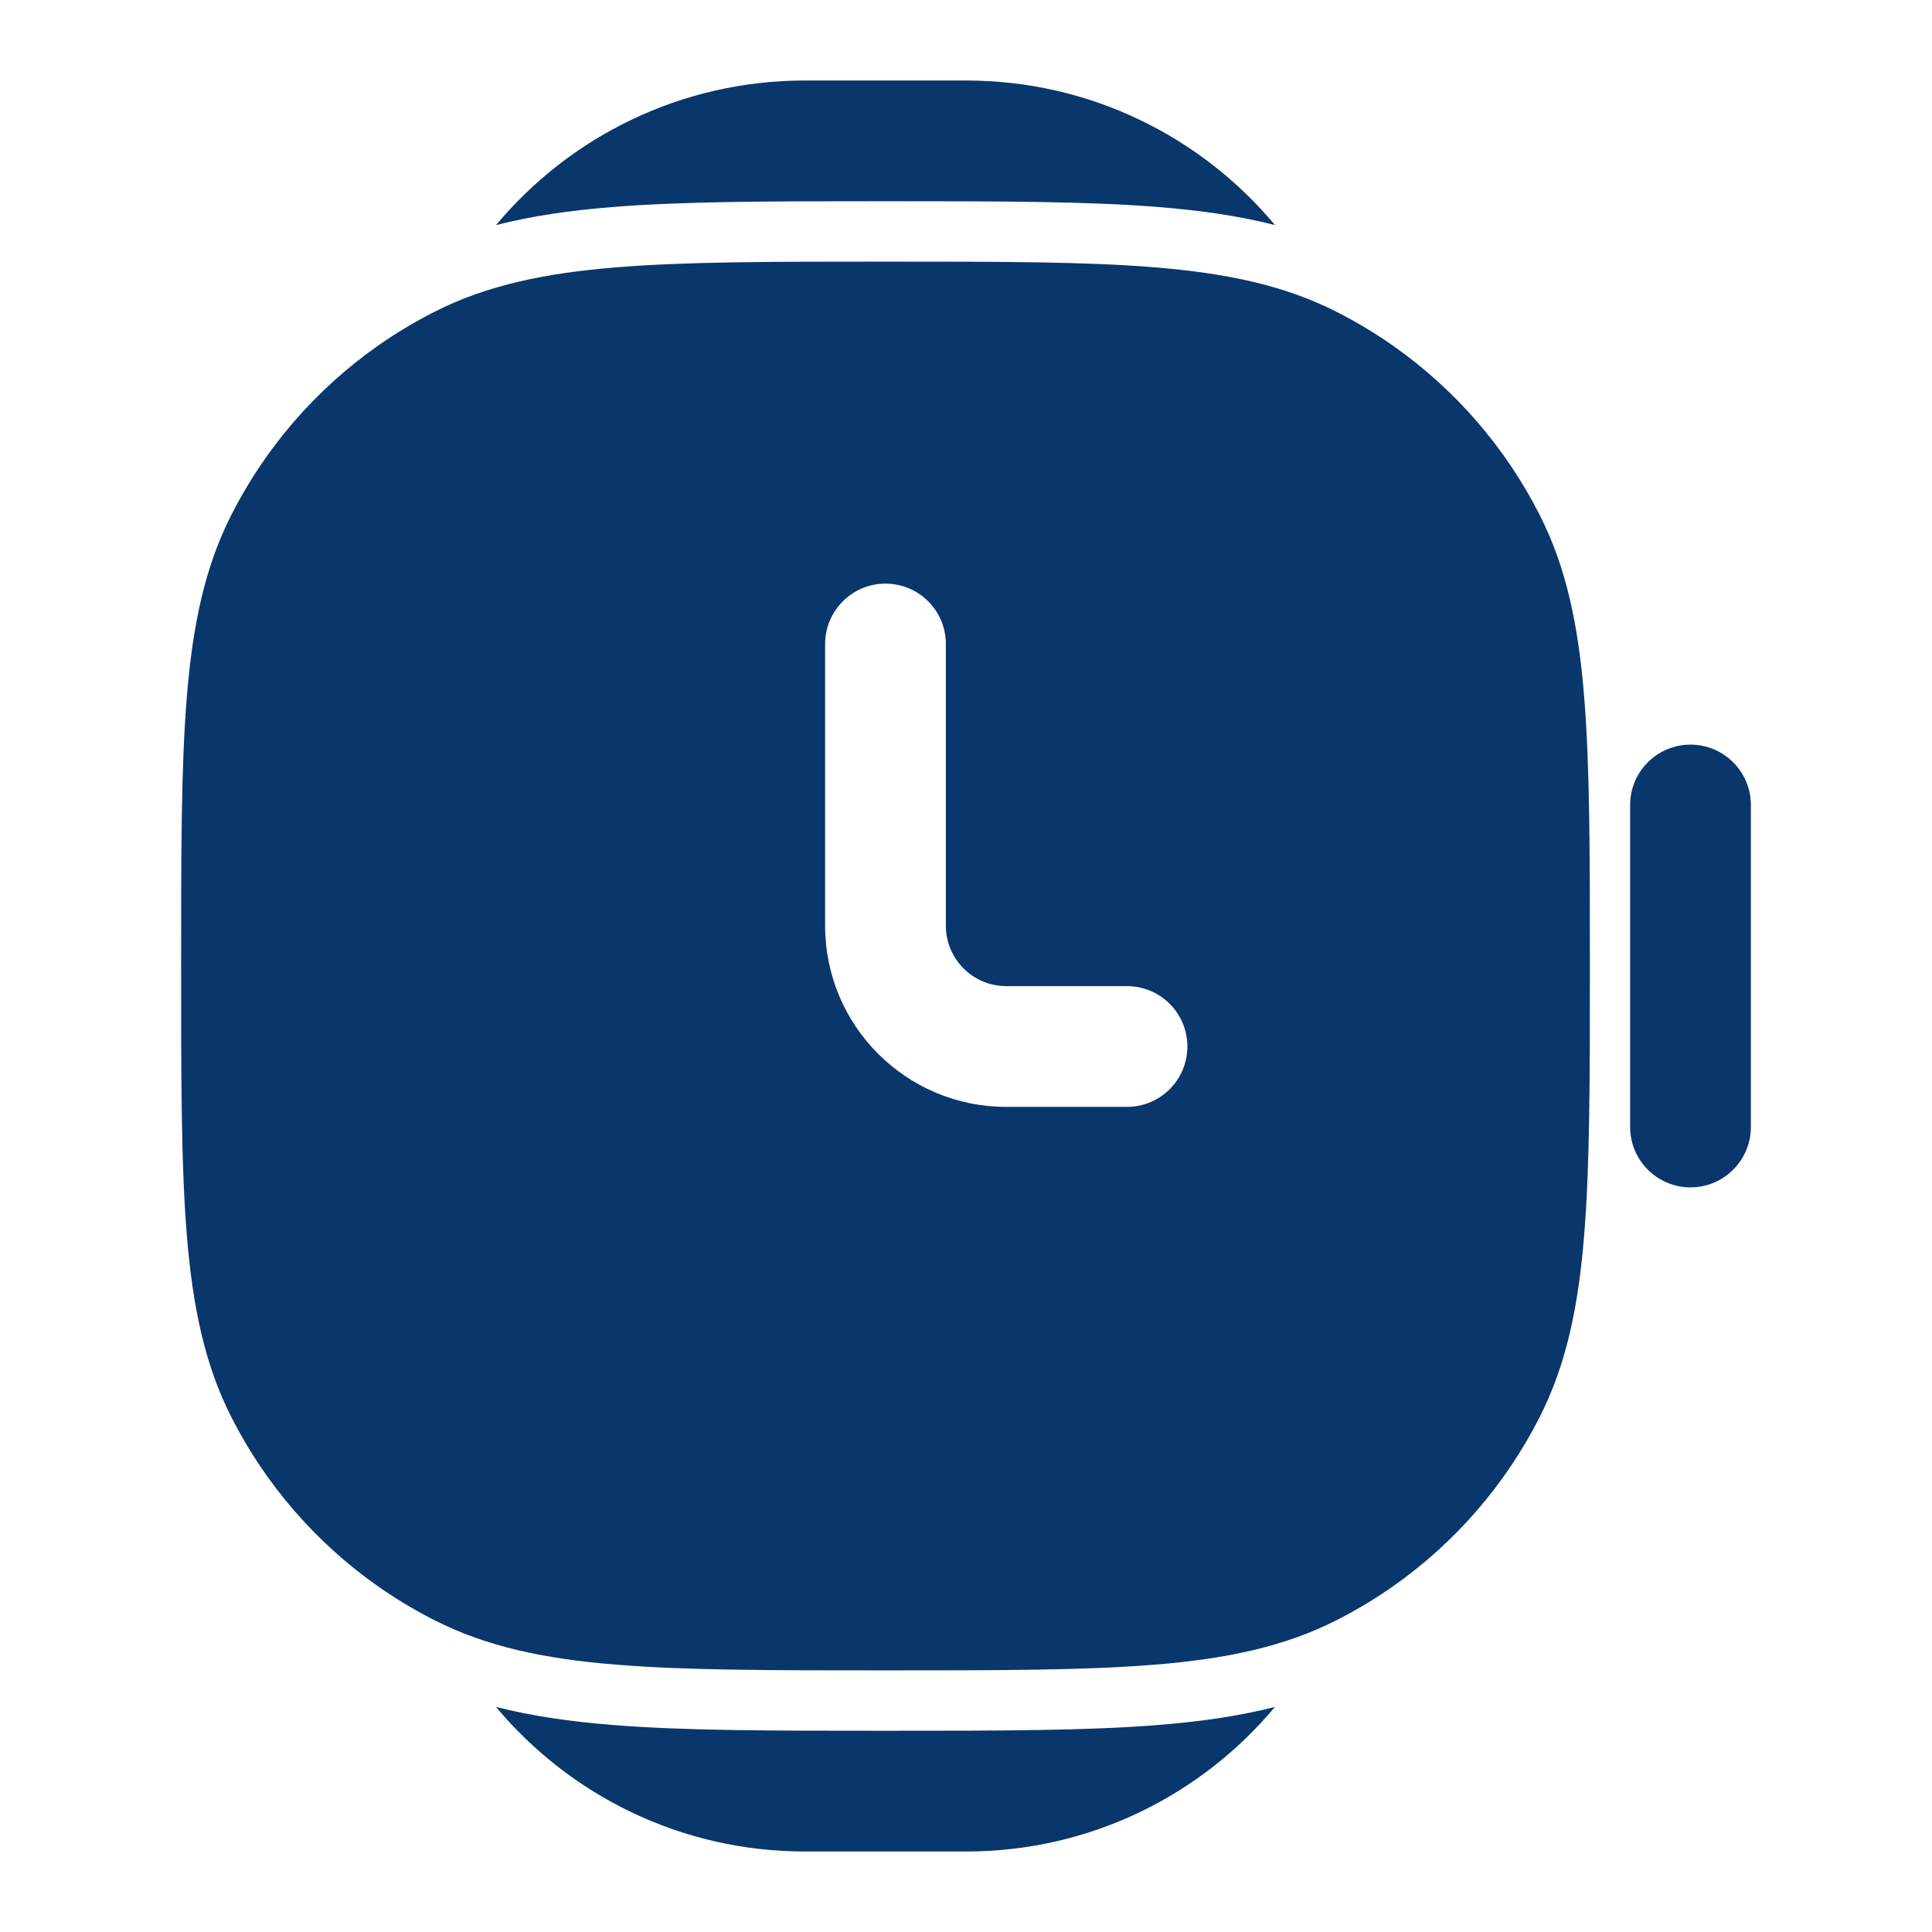 <?xml version="1.0" encoding="UTF-8"?> <svg xmlns="http://www.w3.org/2000/svg" width="24" height="24" viewBox="0 0 24 24" fill="none"><path d="M15.839 2.796C15.384 2.68 14.908 2.614 14.406 2.573C13.511 2.5 12.41 2.5 11.063 2.5H10.937C9.59 2.5 8.489 2.5 7.594 2.573C7.092 2.614 6.616 2.68 6.162 2.796C7.079 1.698 8.458 1 10 1H12C13.542 1 14.921 1.698 15.839 2.796Z" fill="#09376C"></path><path d="M6.161 21.204C6.616 21.32 7.092 21.386 7.594 21.427C8.489 21.5 9.59 21.5 10.937 21.5H11.063C12.41 21.5 13.511 21.5 14.406 21.427C14.908 21.386 15.384 21.32 15.838 21.204C14.921 22.302 13.542 23 12 23H10C8.458 23 7.079 22.302 6.161 21.204Z" fill="#09376C"></path><path fill-rule="evenodd" clip-rule="evenodd" d="M11.034 3.25H10.966C9.595 3.25 8.519 3.25 7.655 3.321C6.775 3.393 6.048 3.541 5.39 3.877C5.144 4.002 4.909 4.144 4.686 4.301C3.926 4.837 3.303 5.553 2.877 6.39C2.541 7.048 2.393 7.775 2.321 8.655C2.25 9.519 2.25 10.595 2.25 11.966V12.034C2.25 13.405 2.25 14.481 2.321 15.345C2.393 16.225 2.541 16.952 2.877 17.61C3.303 18.447 3.925 19.162 4.686 19.699C4.909 19.856 5.144 19.998 5.39 20.123C6.048 20.459 6.775 20.608 7.655 20.679C8.519 20.75 9.595 20.75 10.966 20.75H11.034C12.405 20.75 13.481 20.75 14.345 20.679C15.225 20.608 15.952 20.459 16.61 20.123C16.856 19.998 17.091 19.856 17.314 19.699C18.074 19.163 18.697 18.447 19.123 17.61C19.459 16.952 19.608 16.225 19.679 15.345C19.75 14.481 19.75 13.405 19.75 12.034V11.966C19.75 10.595 19.75 9.519 19.679 8.655C19.608 7.775 19.459 7.048 19.123 6.39C18.697 5.553 18.075 4.838 17.314 4.301C17.091 4.144 16.856 4.002 16.61 3.877C15.952 3.541 15.225 3.393 14.345 3.321C13.481 3.25 12.405 3.25 11.034 3.25ZM11.75 8C11.75 7.586 11.414 7.25 11 7.25C10.586 7.25 10.25 7.586 10.25 8V11.5C10.25 12.743 11.257 13.75 12.5 13.75H14C14.414 13.75 14.75 13.414 14.75 13C14.75 12.586 14.414 12.25 14 12.25H12.5C12.086 12.25 11.75 11.914 11.75 11.5V8Z" fill="#09376C"></path><path d="M21.75 10C21.75 9.586 21.414 9.25 21 9.25C20.586 9.25 20.25 9.586 20.25 10V14C20.25 14.414 20.586 14.75 21 14.75C21.414 14.75 21.75 14.414 21.75 14V10Z" fill="#09376C"></path></svg> 